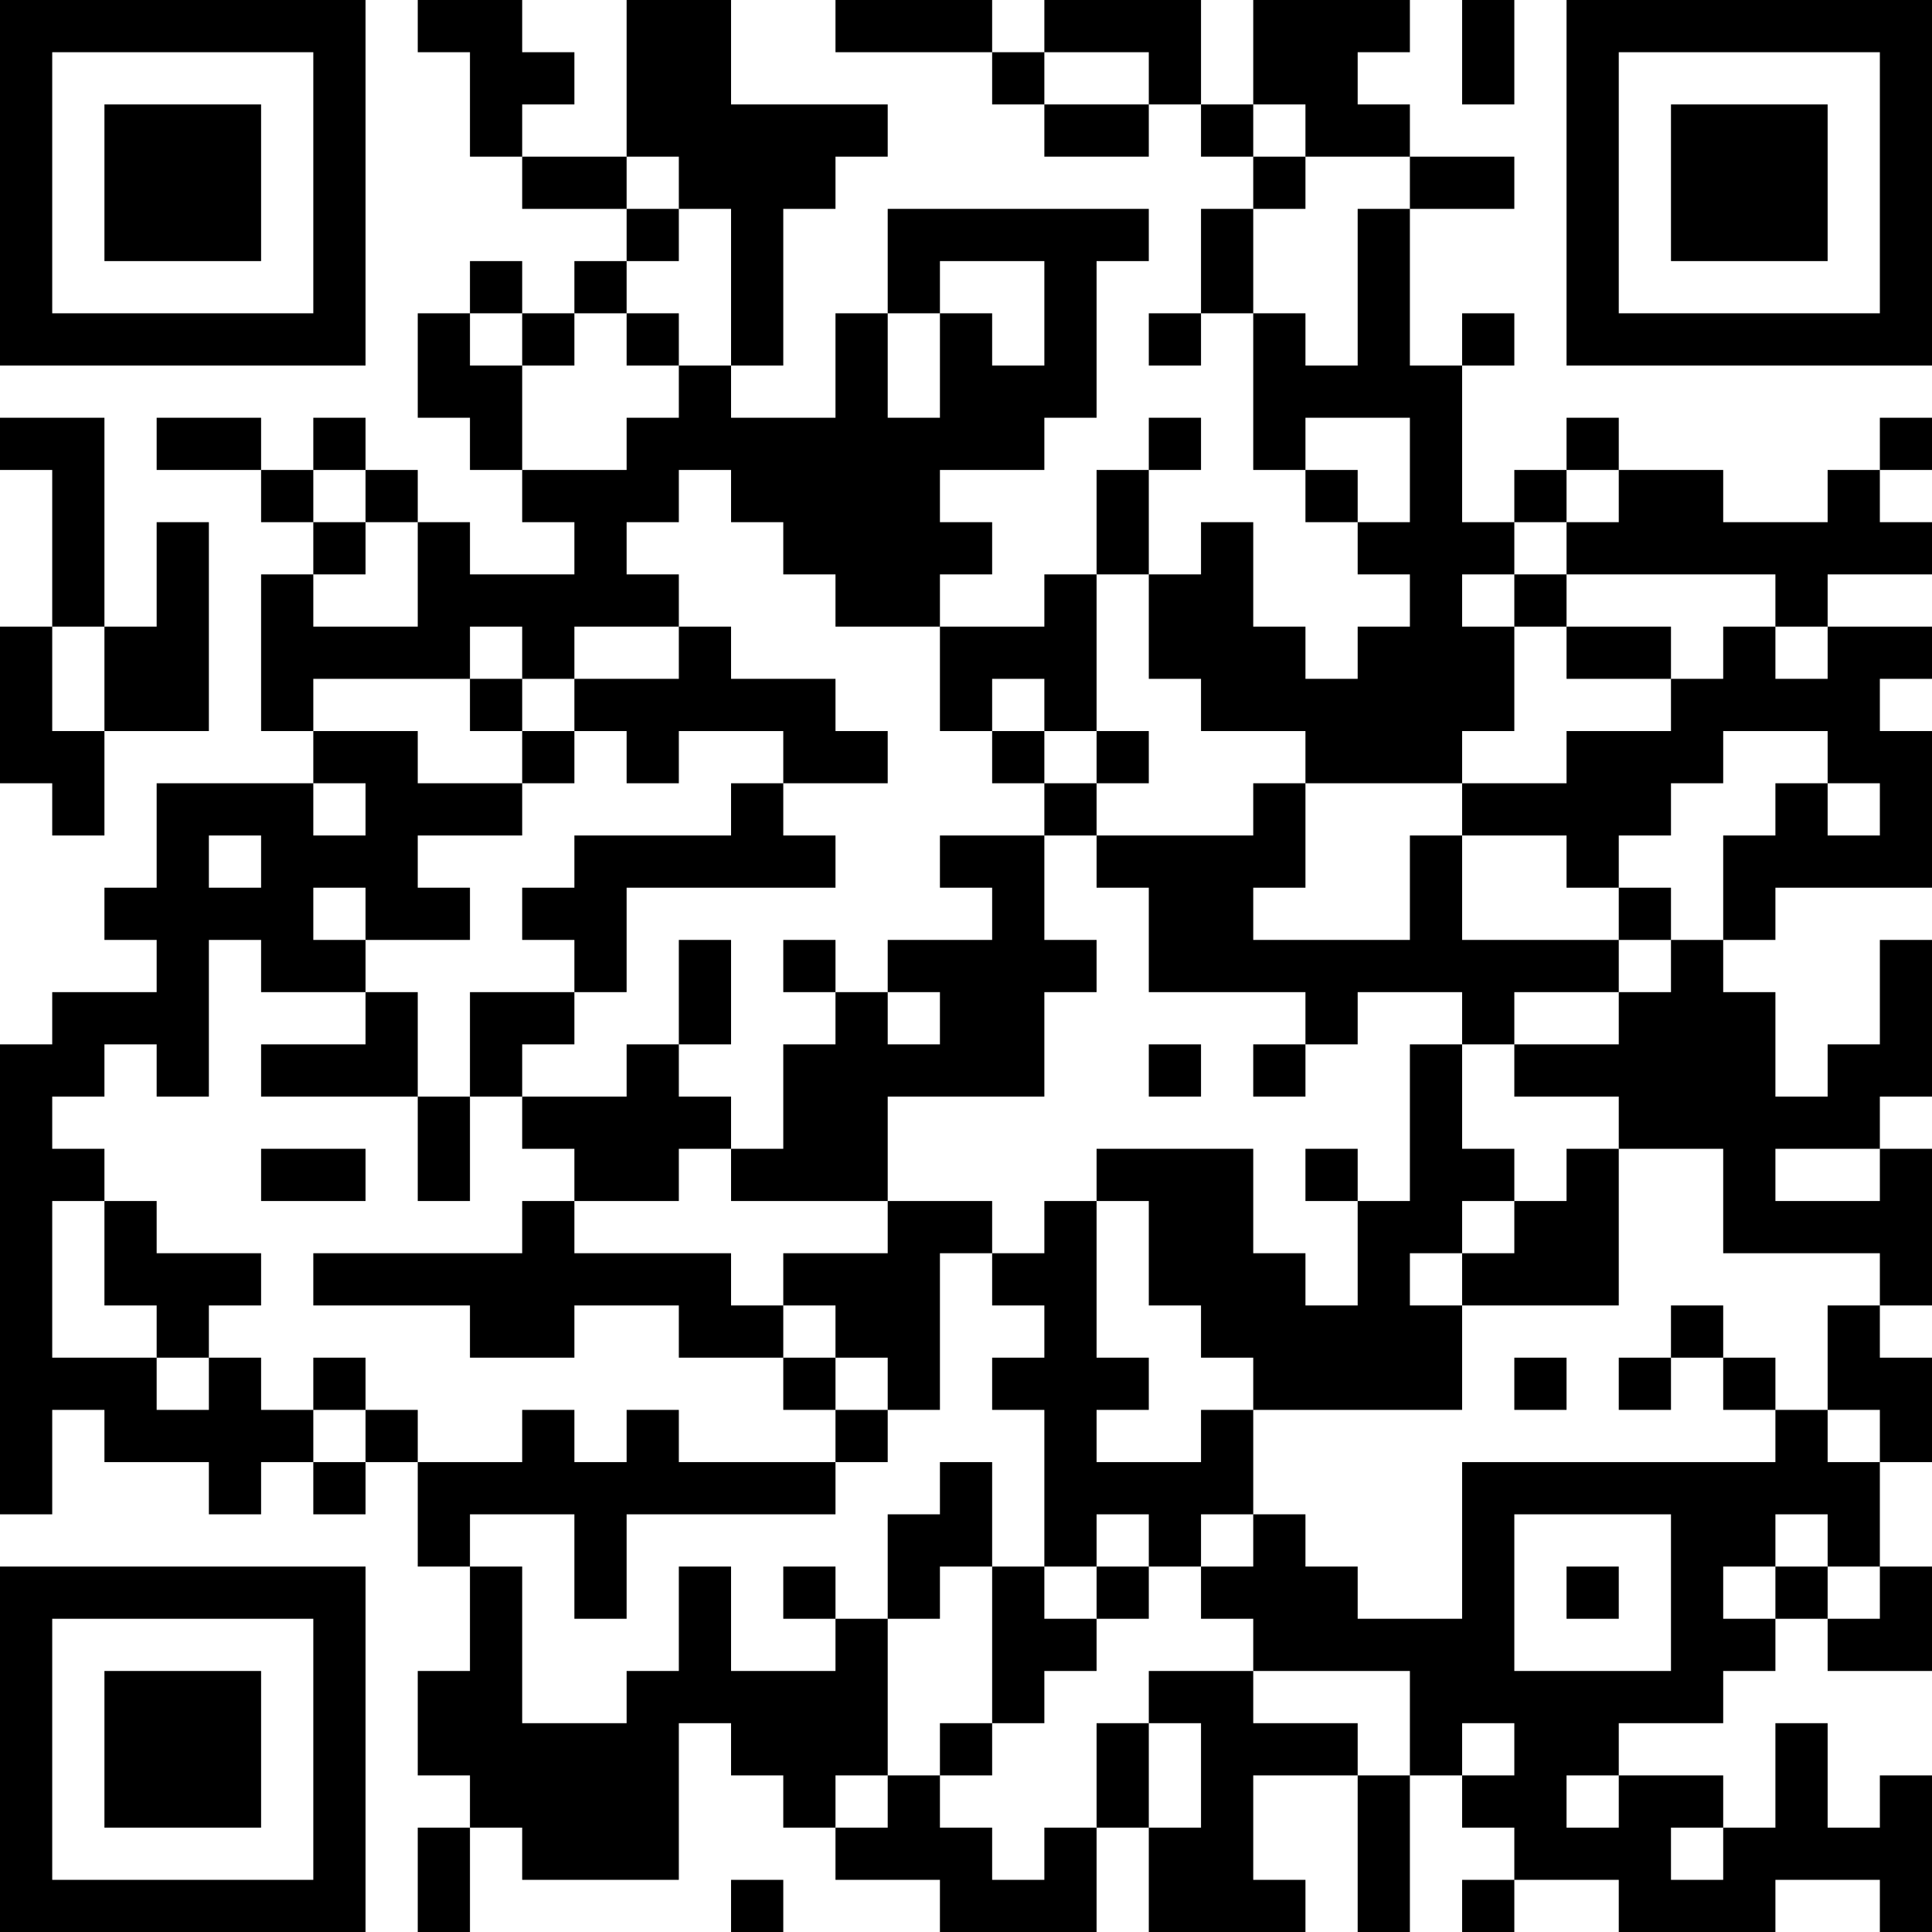 <?xml version="1.0" encoding="UTF-8"?>
<svg xmlns="http://www.w3.org/2000/svg" version="1.1" width="250" height="250" viewBox="0 0 250 250"><rect x="0" y="0" width="250" height="250" fill="#ffffff"/><g transform="scale(6.757)"><g transform="translate(0,0)"><path fill-rule="evenodd" d="M8 0L8 1L9 1L9 3L10 3L10 4L12 4L12 5L11 5L11 6L10 6L10 5L9 5L9 6L8 6L8 8L9 8L9 9L10 9L10 10L11 10L11 11L9 11L9 10L8 10L8 9L7 9L7 8L6 8L6 9L5 9L5 8L3 8L3 9L5 9L5 10L6 10L6 11L5 11L5 14L6 14L6 15L3 15L3 17L2 17L2 18L3 18L3 19L1 19L1 20L0 20L0 29L1 29L1 27L2 27L2 28L4 28L4 29L5 29L5 28L6 28L6 29L7 29L7 28L8 28L8 30L9 30L9 32L8 32L8 34L9 34L9 35L8 35L8 37L9 37L9 35L10 35L10 36L13 36L13 33L14 33L14 34L15 34L15 35L16 35L16 36L18 36L18 37L21 37L21 35L22 35L22 37L25 37L25 36L24 36L24 34L26 34L26 37L27 37L27 34L28 34L28 35L29 35L29 36L28 36L28 37L29 37L29 36L31 36L31 37L34 37L34 36L36 36L36 37L37 37L37 34L36 34L36 35L35 35L35 33L34 33L34 35L33 35L33 34L31 34L31 33L33 33L33 32L34 32L34 31L35 31L35 32L37 32L37 30L36 30L36 28L37 28L37 26L36 26L36 25L37 25L37 22L36 22L36 21L37 21L37 18L36 18L36 20L35 20L35 21L34 21L34 19L33 19L33 18L34 18L34 17L37 17L37 14L36 14L36 13L37 13L37 12L35 12L35 11L37 11L37 10L36 10L36 9L37 9L37 8L36 8L36 9L35 9L35 10L33 10L33 9L31 9L31 8L30 8L30 9L29 9L29 10L28 10L28 7L29 7L29 6L28 6L28 7L27 7L27 4L29 4L29 3L27 3L27 2L26 2L26 1L27 1L27 0L24 0L24 2L23 2L23 0L20 0L20 1L19 1L19 0L16 0L16 1L19 1L19 2L20 2L20 3L22 3L22 2L23 2L23 3L24 3L24 4L23 4L23 6L22 6L22 7L23 7L23 6L24 6L24 9L25 9L25 10L26 10L26 11L27 11L27 12L26 12L26 13L25 13L25 12L24 12L24 10L23 10L23 11L22 11L22 9L23 9L23 8L22 8L22 9L21 9L21 11L20 11L20 12L18 12L18 11L19 11L19 10L18 10L18 9L20 9L20 8L21 8L21 5L22 5L22 4L17 4L17 6L16 6L16 8L14 8L14 7L15 7L15 4L16 4L16 3L17 3L17 2L14 2L14 0L12 0L12 3L10 3L10 2L11 2L11 1L10 1L10 0ZM28 0L28 2L29 2L29 0ZM20 1L20 2L22 2L22 1ZM24 2L24 3L25 3L25 4L24 4L24 6L25 6L25 7L26 7L26 4L27 4L27 3L25 3L25 2ZM12 3L12 4L13 4L13 5L12 5L12 6L11 6L11 7L10 7L10 6L9 6L9 7L10 7L10 9L12 9L12 8L13 8L13 7L14 7L14 4L13 4L13 3ZM18 5L18 6L17 6L17 8L18 8L18 6L19 6L19 7L20 7L20 5ZM12 6L12 7L13 7L13 6ZM0 8L0 9L1 9L1 12L0 12L0 15L1 15L1 16L2 16L2 14L4 14L4 10L3 10L3 12L2 12L2 8ZM25 8L25 9L26 9L26 10L27 10L27 8ZM6 9L6 10L7 10L7 11L6 11L6 12L8 12L8 10L7 10L7 9ZM13 9L13 10L12 10L12 11L13 11L13 12L11 12L11 13L10 13L10 12L9 12L9 13L6 13L6 14L8 14L8 15L10 15L10 16L8 16L8 17L9 17L9 18L7 18L7 17L6 17L6 18L7 18L7 19L5 19L5 18L4 18L4 21L3 21L3 20L2 20L2 21L1 21L1 22L2 22L2 23L1 23L1 26L3 26L3 27L4 27L4 26L5 26L5 27L6 27L6 28L7 28L7 27L8 27L8 28L10 28L10 27L11 27L11 28L12 28L12 27L13 27L13 28L16 28L16 29L12 29L12 31L11 31L11 29L9 29L9 30L10 30L10 33L12 33L12 32L13 32L13 30L14 30L14 32L16 32L16 31L17 31L17 34L16 34L16 35L17 35L17 34L18 34L18 35L19 35L19 36L20 36L20 35L21 35L21 33L22 33L22 35L23 35L23 33L22 33L22 32L24 32L24 33L26 33L26 34L27 34L27 32L24 32L24 31L23 31L23 30L24 30L24 29L25 29L25 30L26 30L26 31L28 31L28 28L34 28L34 27L35 27L35 28L36 28L36 27L35 27L35 25L36 25L36 24L33 24L33 22L31 22L31 21L29 21L29 20L31 20L31 19L32 19L32 18L33 18L33 16L34 16L34 15L35 15L35 16L36 16L36 15L35 15L35 14L33 14L33 15L32 15L32 16L31 16L31 17L30 17L30 16L28 16L28 15L30 15L30 14L32 14L32 13L33 13L33 12L34 12L34 13L35 13L35 12L34 12L34 11L30 11L30 10L31 10L31 9L30 9L30 10L29 10L29 11L28 11L28 12L29 12L29 14L28 14L28 15L25 15L25 14L23 14L23 13L22 13L22 11L21 11L21 14L20 14L20 13L19 13L19 14L18 14L18 12L16 12L16 11L15 11L15 10L14 10L14 9ZM29 11L29 12L30 12L30 13L32 13L32 12L30 12L30 11ZM1 12L1 14L2 14L2 12ZM13 12L13 13L11 13L11 14L10 14L10 13L9 13L9 14L10 14L10 15L11 15L11 14L12 14L12 15L13 15L13 14L15 14L15 15L14 15L14 16L11 16L11 17L10 17L10 18L11 18L11 19L9 19L9 21L8 21L8 19L7 19L7 20L5 20L5 21L8 21L8 23L9 23L9 21L10 21L10 22L11 22L11 23L10 23L10 24L6 24L6 25L9 25L9 26L11 26L11 25L13 25L13 26L15 26L15 27L16 27L16 28L17 28L17 27L18 27L18 24L19 24L19 25L20 25L20 26L19 26L19 27L20 27L20 30L19 30L19 28L18 28L18 29L17 29L17 31L18 31L18 30L19 30L19 33L18 33L18 34L19 34L19 33L20 33L20 32L21 32L21 31L22 31L22 30L23 30L23 29L24 29L24 27L28 27L28 25L31 25L31 22L30 22L30 23L29 23L29 22L28 22L28 20L29 20L29 19L31 19L31 18L32 18L32 17L31 17L31 18L28 18L28 16L27 16L27 18L24 18L24 17L25 17L25 15L24 15L24 16L21 16L21 15L22 15L22 14L21 14L21 15L20 15L20 14L19 14L19 15L20 15L20 16L18 16L18 17L19 17L19 18L17 18L17 19L16 19L16 18L15 18L15 19L16 19L16 20L15 20L15 22L14 22L14 21L13 21L13 20L14 20L14 18L13 18L13 20L12 20L12 21L10 21L10 20L11 20L11 19L12 19L12 17L16 17L16 16L15 16L15 15L17 15L17 14L16 14L16 13L14 13L14 12ZM6 15L6 16L7 16L7 15ZM4 16L4 17L5 17L5 16ZM20 16L20 18L21 18L21 19L20 19L20 21L17 21L17 23L14 23L14 22L13 22L13 23L11 23L11 24L14 24L14 25L15 25L15 26L16 26L16 27L17 27L17 26L16 26L16 25L15 25L15 24L17 24L17 23L19 23L19 24L20 24L20 23L21 23L21 26L22 26L22 27L21 27L21 28L23 28L23 27L24 27L24 26L23 26L23 25L22 25L22 23L21 23L21 22L24 22L24 24L25 24L25 25L26 25L26 23L27 23L27 20L28 20L28 19L26 19L26 20L25 20L25 19L22 19L22 17L21 17L21 16ZM17 19L17 20L18 20L18 19ZM22 20L22 21L23 21L23 20ZM24 20L24 21L25 21L25 20ZM5 22L5 23L7 23L7 22ZM25 22L25 23L26 23L26 22ZM34 22L34 23L36 23L36 22ZM2 23L2 25L3 25L3 26L4 26L4 25L5 25L5 24L3 24L3 23ZM28 23L28 24L27 24L27 25L28 25L28 24L29 24L29 23ZM32 25L32 26L31 26L31 27L32 27L32 26L33 26L33 27L34 27L34 26L33 26L33 25ZM6 26L6 27L7 27L7 26ZM29 26L29 27L30 27L30 26ZM21 29L21 30L20 30L20 31L21 31L21 30L22 30L22 29ZM29 29L29 32L32 32L32 29ZM34 29L34 30L33 30L33 31L34 31L34 30L35 30L35 31L36 31L36 30L35 30L35 29ZM15 30L15 31L16 31L16 30ZM30 30L30 31L31 31L31 30ZM28 33L28 34L29 34L29 33ZM30 34L30 35L31 35L31 34ZM32 35L32 36L33 36L33 35ZM14 36L14 37L15 37L15 36ZM0 0L0 7L7 7L7 0ZM1 1L1 6L6 6L6 1ZM2 2L2 5L5 5L5 2ZM30 0L30 7L37 7L37 0ZM31 1L31 6L36 6L36 1ZM32 2L32 5L35 5L35 2ZM0 30L0 37L7 37L7 30ZM1 31L1 36L6 36L6 31ZM2 32L2 35L5 35L5 32Z" fill="#000000"/></g></g></svg>

